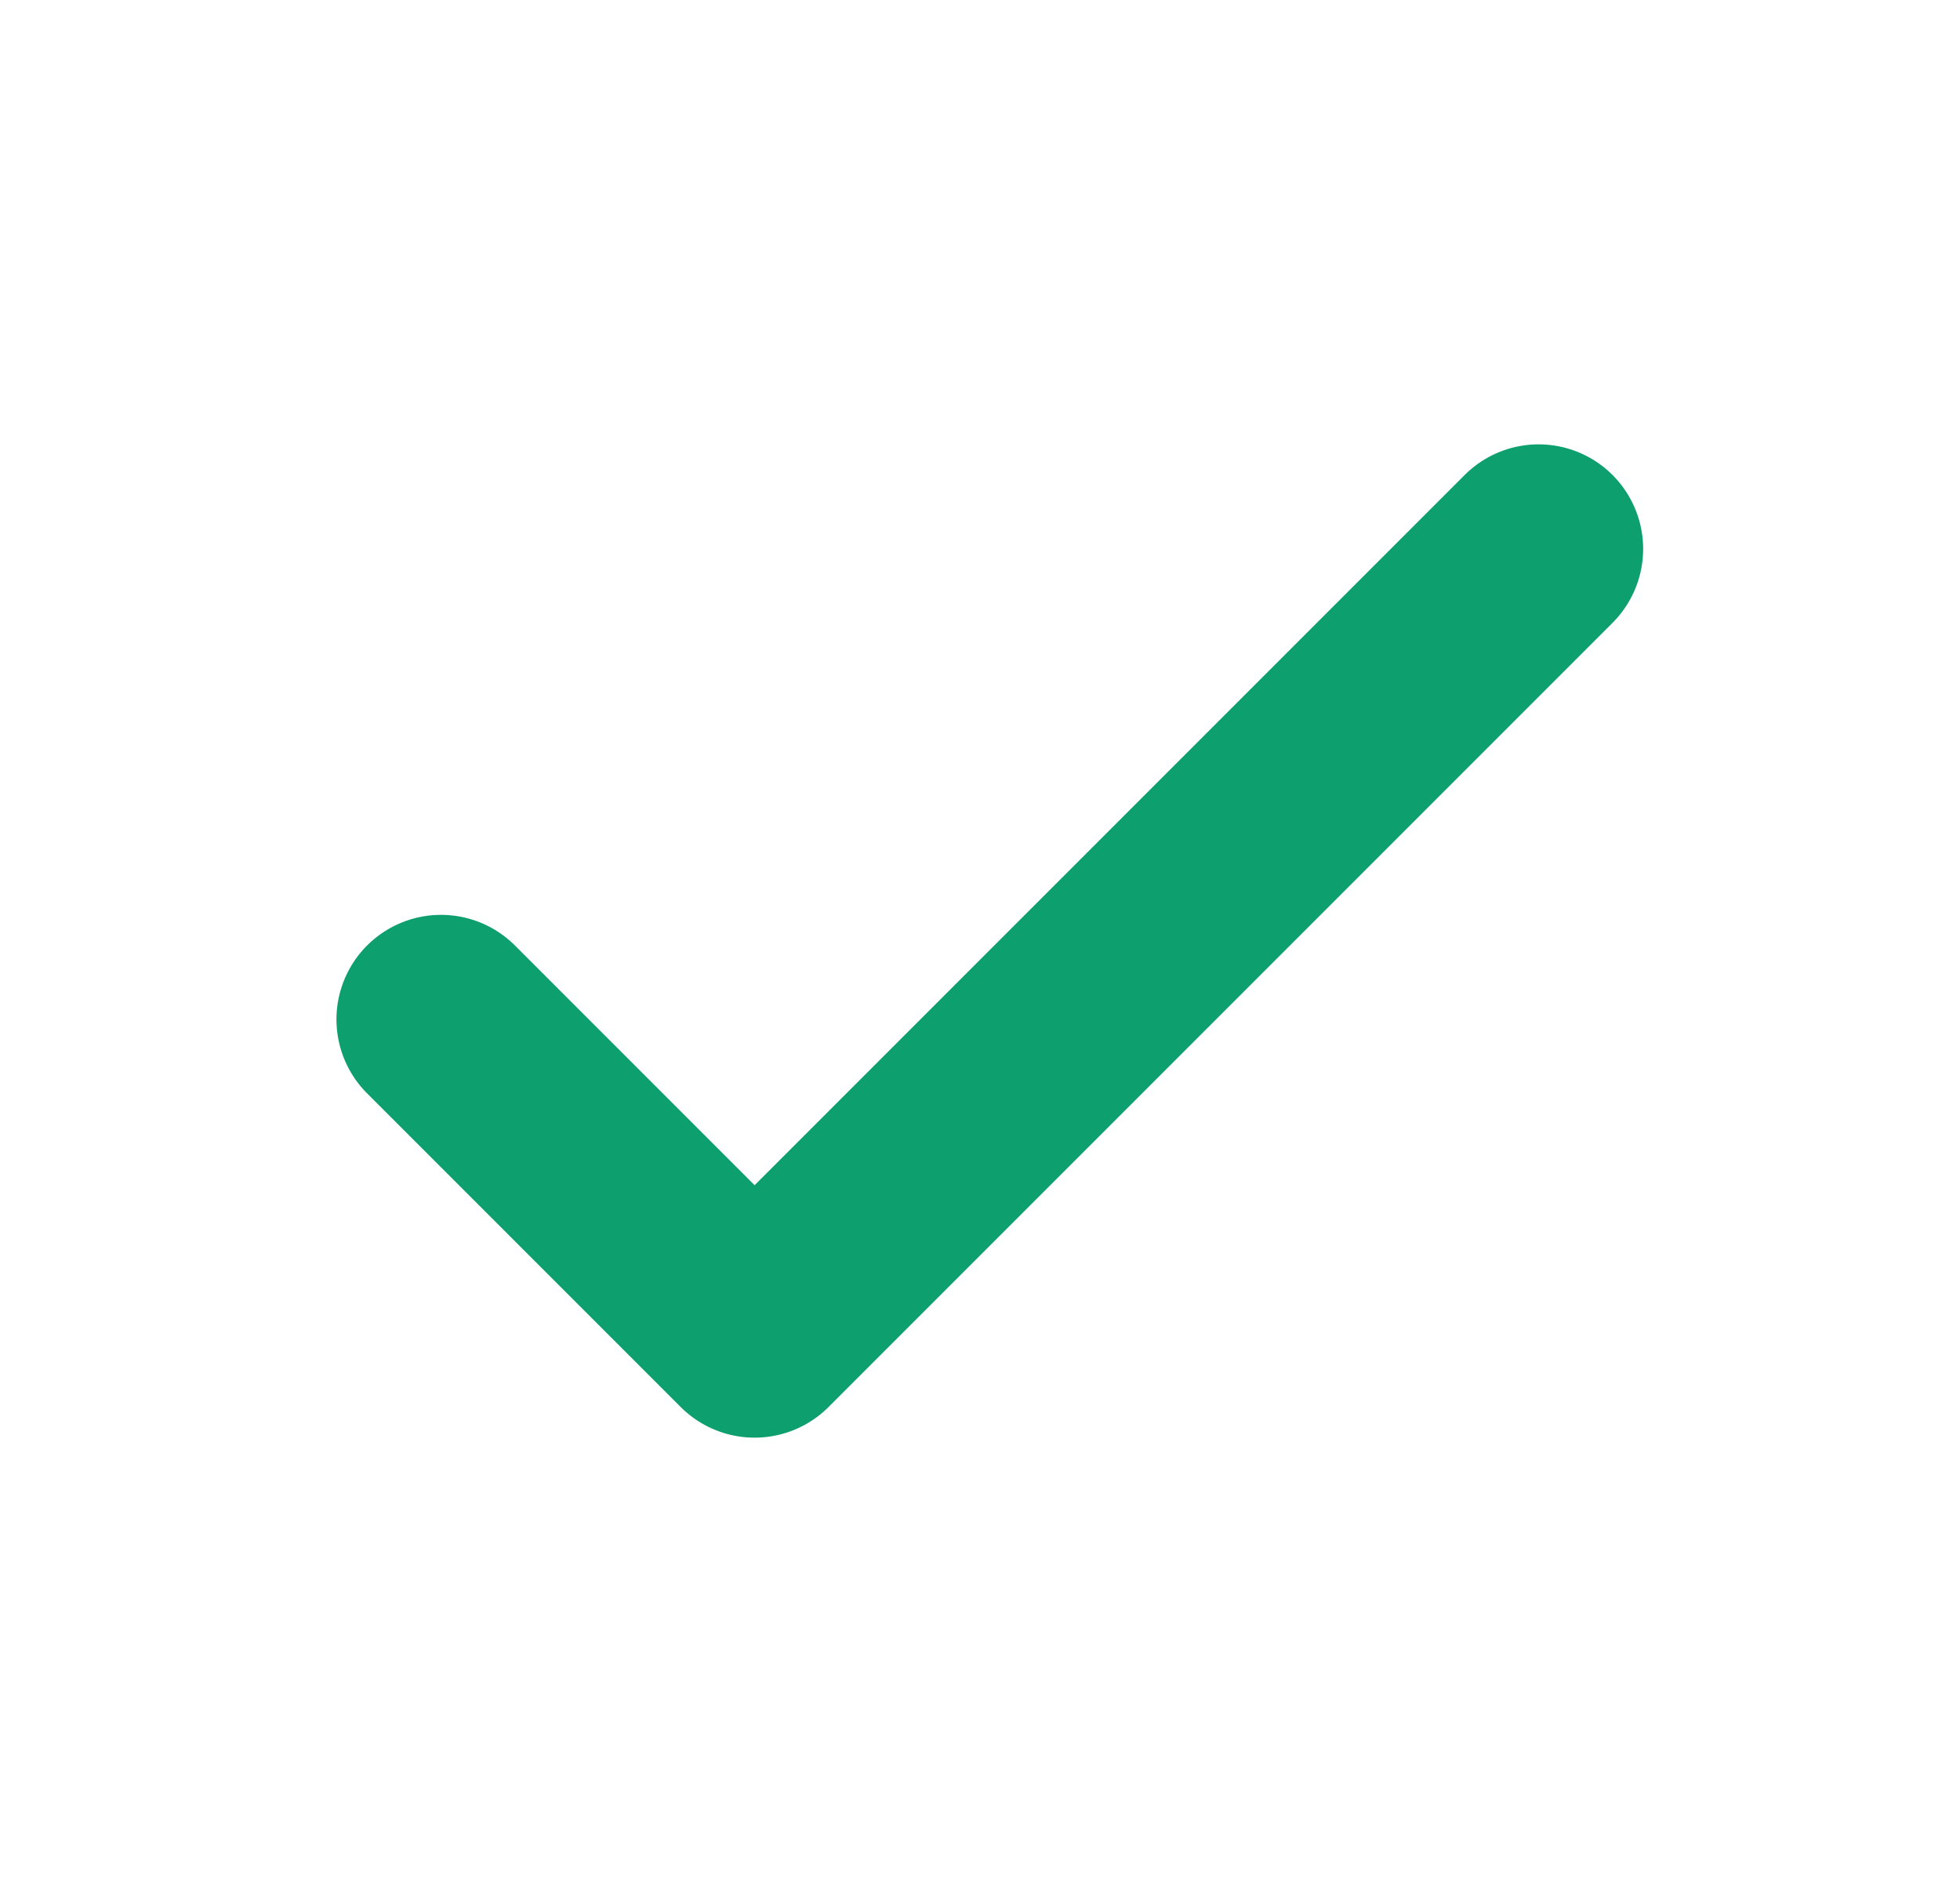 <svg width="25" height="24" viewBox="0 0 25 24" fill="none" xmlns="http://www.w3.org/2000/svg">
<path d="M5.625 13L9.625 17L19.625 7" stroke="#0E9F6E" stroke-width="2.667" stroke-linecap="round" stroke-linejoin="round"/>
</svg>
